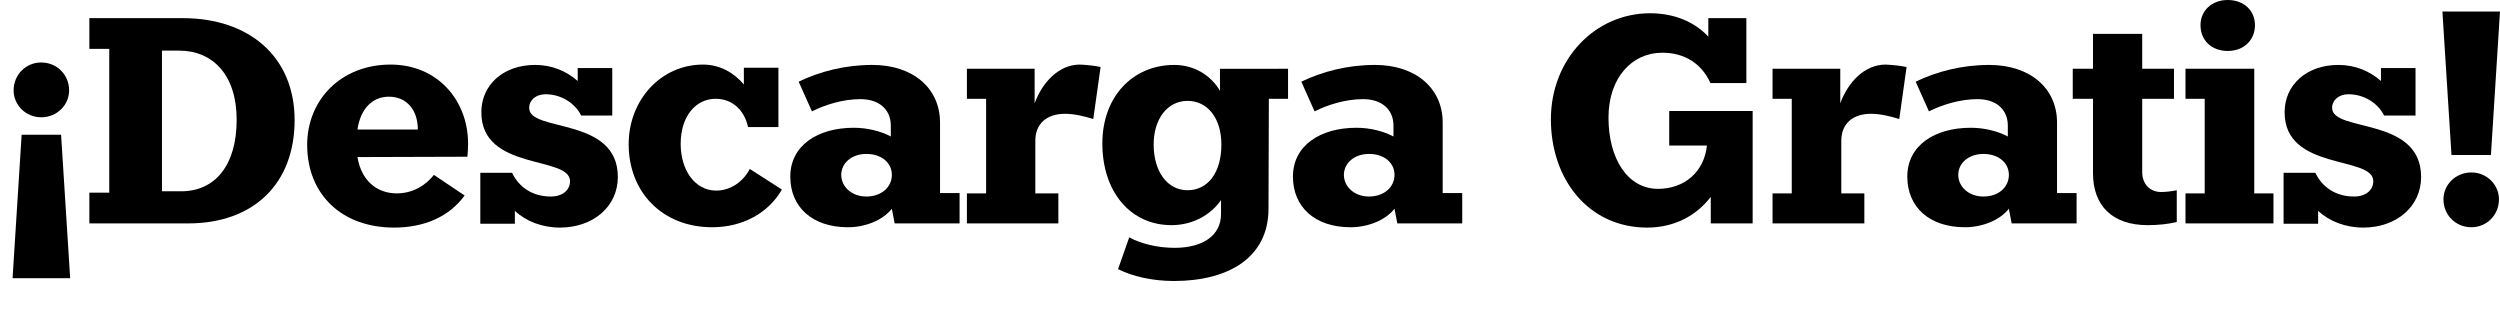 <?xml version="1.0" encoding="utf-8"?>
<!-- Generator: Adobe Illustrator 24.1.0, SVG Export Plug-In . SVG Version: 6.00 Build 0)  -->
<svg version="1.1" id="Capa_1" xmlns="http://www.w3.org/2000/svg" xmlns:xlink="http://www.w3.org/1999/xlink" x="0px" y="0px"
	 viewBox="0 0 716.2 93" style="enable-background:new 0 0 716.2 93;" xml:space="preserve">
<g>
	<path d="M20.1,79.7H3.6l2.6-41.1h11.3L20.1,79.7z M19.8,25.9c0,4.2-3.5,7.7-8,7.7c-4.4,0-7.9-3.5-7.9-7.7c0-4.5,3.5-8,7.9-8
		C16.3,17.9,19.8,21.4,19.8,25.9z"/>
	<path d="M84.4,34.4C84.4,52.6,72.7,64,53.9,64H25.6v-8.8h5.7V14h-5.7V5.2h26.8C71.2,5.2,84.4,16.1,84.4,34.4z M67.8,34.3
		c0-12.9-6.9-19.8-16.5-19.8h-4.9v40.3h5.5C61.5,54.8,67.8,47.5,67.8,34.3z"/>
	<path d="M133.9,44.9L102.4,45c1.1,6.6,5.4,10.4,11.3,10.4c4.5,0,8.3-2.3,10.6-5.3l8.8,5.9c-4.4,6.1-11.6,9.2-20.2,9.2
		c-15,0-24.9-9.5-24.9-23.7c0-12.9,9.7-23,23.9-23c13.4,0,22.2,10.2,22.2,22.7C134.1,42.4,134,43.8,133.9,44.9z M119.7,37.1
		c0-5.5-3.1-9.4-8.3-9.4c-4.6,0-8.1,3.3-9,9.4H119.7z"/>
	<path d="M177,50.7c0,8.5-7.1,14.5-16.6,14.5c-5.1,0-9.7-1.8-12.9-4.8v3.7h-9.9V49.5h9.1c1.9,4,5.7,6.8,11.1,6.8
		c3.3,0,5.5-1.8,5.5-4.4c0-7.4-25.5-2.8-25.4-19.8c0-7.7,6.2-13.5,15.4-13.5c4.9,0,9,1.8,12.2,4.6v-3.7h9.9v13.6h-8.9
		c-1.8-3.6-5.8-6.1-10.2-6.1c-2.8,0-4.7,1.7-4.7,3.9C151.5,38,177,33.3,177,50.7z"/>
	<path d="M224,54.3c-3.9,6.8-11.3,10.8-20,10.8c-14.2,0-23.9-10-23.9-23.8c0-12.6,9.2-22.8,21.3-22.8c4.9,0,8.9,2.4,11.7,5.7v-4.8
		h9.9v17h-8.7c-1.1-5-4.6-8.1-9.3-8.1c-5.6,0-10,4.9-10,12.9c0,7.6,4.1,13.4,10.2,13.4c4.2,0,7.8-2.7,9.6-6.2L224,54.3z"/>
	<path d="M274.9,55.4V64h-18.6l-0.8-4.2c-2.6,3.3-7.6,5.3-12.6,5.3c-10.2,0-16.5-5.8-16.5-14.5c0-8.9,7.8-14,18.2-14
		c3.9,0,7.8,1,10.6,2.5V36c0-4.6-3.3-7.6-8.7-7.6c-5,0-10.1,1.6-13.9,3.5l-3.8-8.5c6-2.9,13.2-4.8,21.1-4.8
		c11.7,0,19.4,6.7,19.4,16.5v20.2h5.6V55.4z M255.5,50.1c0-3.5-3-6-7.3-6s-7.2,2.7-7.2,6s2.9,6.2,7.2,6.2S255.5,53.6,255.5,50.1z"/>
	<path d="M315.3,19.2l-2.1,14.9c-2.5-0.8-5.5-1.5-8.1-1.5c-5.3,0-8.5,2.9-8.5,7.7v15.1h6.6V64H277v-8.6h5.5V28.3H277v-8.6h19.4v9.9
		c2.2-6,6.9-11.1,13-11.1C311.4,18.6,313.5,18.8,315.3,19.2z"/>
	<path d="M369,28.3h-5.5l-0.1,31.5c0,13.8-11.2,20.7-27.1,20.7c-6.1,0-11.8-1.3-16-3.4l3.2-9.1c3.3,1.8,8.1,3,13,3
		c7.9,0,13.3-3.4,13.3-9.7v-4c-2.8,4.1-7.9,7.2-14.2,7.2c-11.7,0-19.8-9.5-19.8-23.4c0-13.4,8.7-22.5,20.6-22.5
		c6,0,10.6,3.2,13.1,7.4v-6.3H369V28.3z M349.9,41.4c0-7.6-4-12.5-9.7-12.5s-9.7,5.1-9.7,12.5c0,7.7,3.9,13.1,9.7,13.1
		S349.9,49.5,349.9,41.4z"/>
	<path d="M418.9,55.4V64h-18.6l-0.8-4.2c-2.6,3.3-7.6,5.3-12.6,5.3c-10.2,0-16.5-5.8-16.5-14.5c0-8.9,7.8-14,18.2-14
		c3.9,0,7.8,1,10.6,2.5V36c0-4.6-3.3-7.6-8.7-7.6c-5,0-10.1,1.6-13.9,3.5l-3.8-8.5c6-2.9,13.2-4.8,21.1-4.8
		c11.7,0,19.4,6.7,19.4,16.5v20.2h5.6V55.4z M399.5,50.1c0-3.5-3-6-7.3-6s-7.2,2.7-7.2,6s2.9,6.2,7.2,6.2
		C396.5,56.3,399.5,53.6,399.5,50.1z"/>
	<path d="M502.1,31.8V64h-12v-7.6c-4.2,5.5-10.6,8.8-18.2,8.8c-16.8,0-27.6-13.8-27.6-31c0-17.4,12.8-30.4,28.4-30.4
		c6.9,0,12.7,2.4,16.7,6.7V5.2h10.9v18.6H490c-2.4-5.4-7.2-8.7-13.8-8.7c-8.7,0-15.4,7.2-15.4,18.6c0,11.8,5.5,20.4,14.2,20.4
		c7.5,0,13.2-4.8,14-12.4h-10.8v-9.9C478.2,31.8,502.1,31.8,502.1,31.8z"/>
	<path d="M546.2,19.2l-2.1,14.9c-2.5-0.8-5.5-1.5-8.1-1.5c-5.3,0-8.5,2.9-8.5,7.7v15.1h6.6V64h-26.3v-8.6h5.5V28.3h-5.5v-8.6h19.4
		v9.9c2.2-6,6.9-11.1,13-11.1C542.2,18.6,544.3,18.8,546.2,19.2z"/>
	<path d="M594.9,55.4V64h-18.6l-0.8-4.2c-2.6,3.3-7.6,5.3-12.6,5.3c-10.2,0-16.5-5.8-16.5-14.5c0-8.9,7.8-14,18.2-14
		c3.9,0,7.8,1,10.6,2.5V36c0-4.6-3.3-7.6-8.7-7.6c-5,0-10.1,1.6-13.9,3.5l-3.8-8.5c6-2.9,13.2-4.8,21.1-4.8
		c11.7,0,19.4,6.7,19.4,16.5v20.2h5.6V55.4z M575.5,50.1c0-3.5-3-6-7.3-6s-7.2,2.7-7.2,6s2.9,6.2,7.2,6.2
		C572.6,56.3,575.5,53.6,575.5,50.1z"/>
	<path d="M599.6,49.6V28.3h-5.8v-8.6h5.8v-10h14.1v10h9.1v8.6h-9.1v21c0,3.4,2.2,5.7,5.4,5.7c1.5,0,3-0.2,4.5-0.5v9.1
		c-2.4,0.6-5.5,0.9-8.3,0.9C605.1,64.5,599.6,58.9,599.6,49.6z"/>
	<path d="M651.3,55.4V64h-25.2v-8.6h5.5V28.3h-5.5v-8.6h19.7v35.7H651.3z M630.4,7.2c0-4.2,3.3-7.2,7.8-7.2c4.6,0,7.8,3,7.8,7.2
		c0,4.3-3.2,7.4-7.8,7.4C633.5,14.6,630.4,11.5,630.4,7.2z"/>
	<path d="M693.6,50.7c0,8.5-7.1,14.5-16.6,14.5c-5.1,0-9.7-1.8-12.9-4.8v3.7h-9.9V49.5h9.1c1.9,4,5.7,6.8,11.1,6.8
		c3.3,0,5.5-1.8,5.5-4.4c0-7.4-25.5-2.8-25.4-19.8c0-7.7,6.2-13.5,15.4-13.5c4.9,0,9,1.8,12.2,4.6v-3.7h9.9v13.6h-9
		c-1.8-3.6-5.8-6.1-10.2-6.1c-2.8,0-4.7,1.7-4.7,3.9C668.1,38,693.6,33.3,693.6,50.7z"/>
	<path d="M699.7,3.3h16.5l-2.6,41.1h-11.3L699.7,3.3z M700,57.1c0-4.2,3.5-7.7,8-7.7c4.4,0,7.9,3.5,7.9,7.7c0,4.5-3.5,8-7.9,8
		C703.5,65.1,700,61.6,700,57.1z"/>
</g>
</svg>

